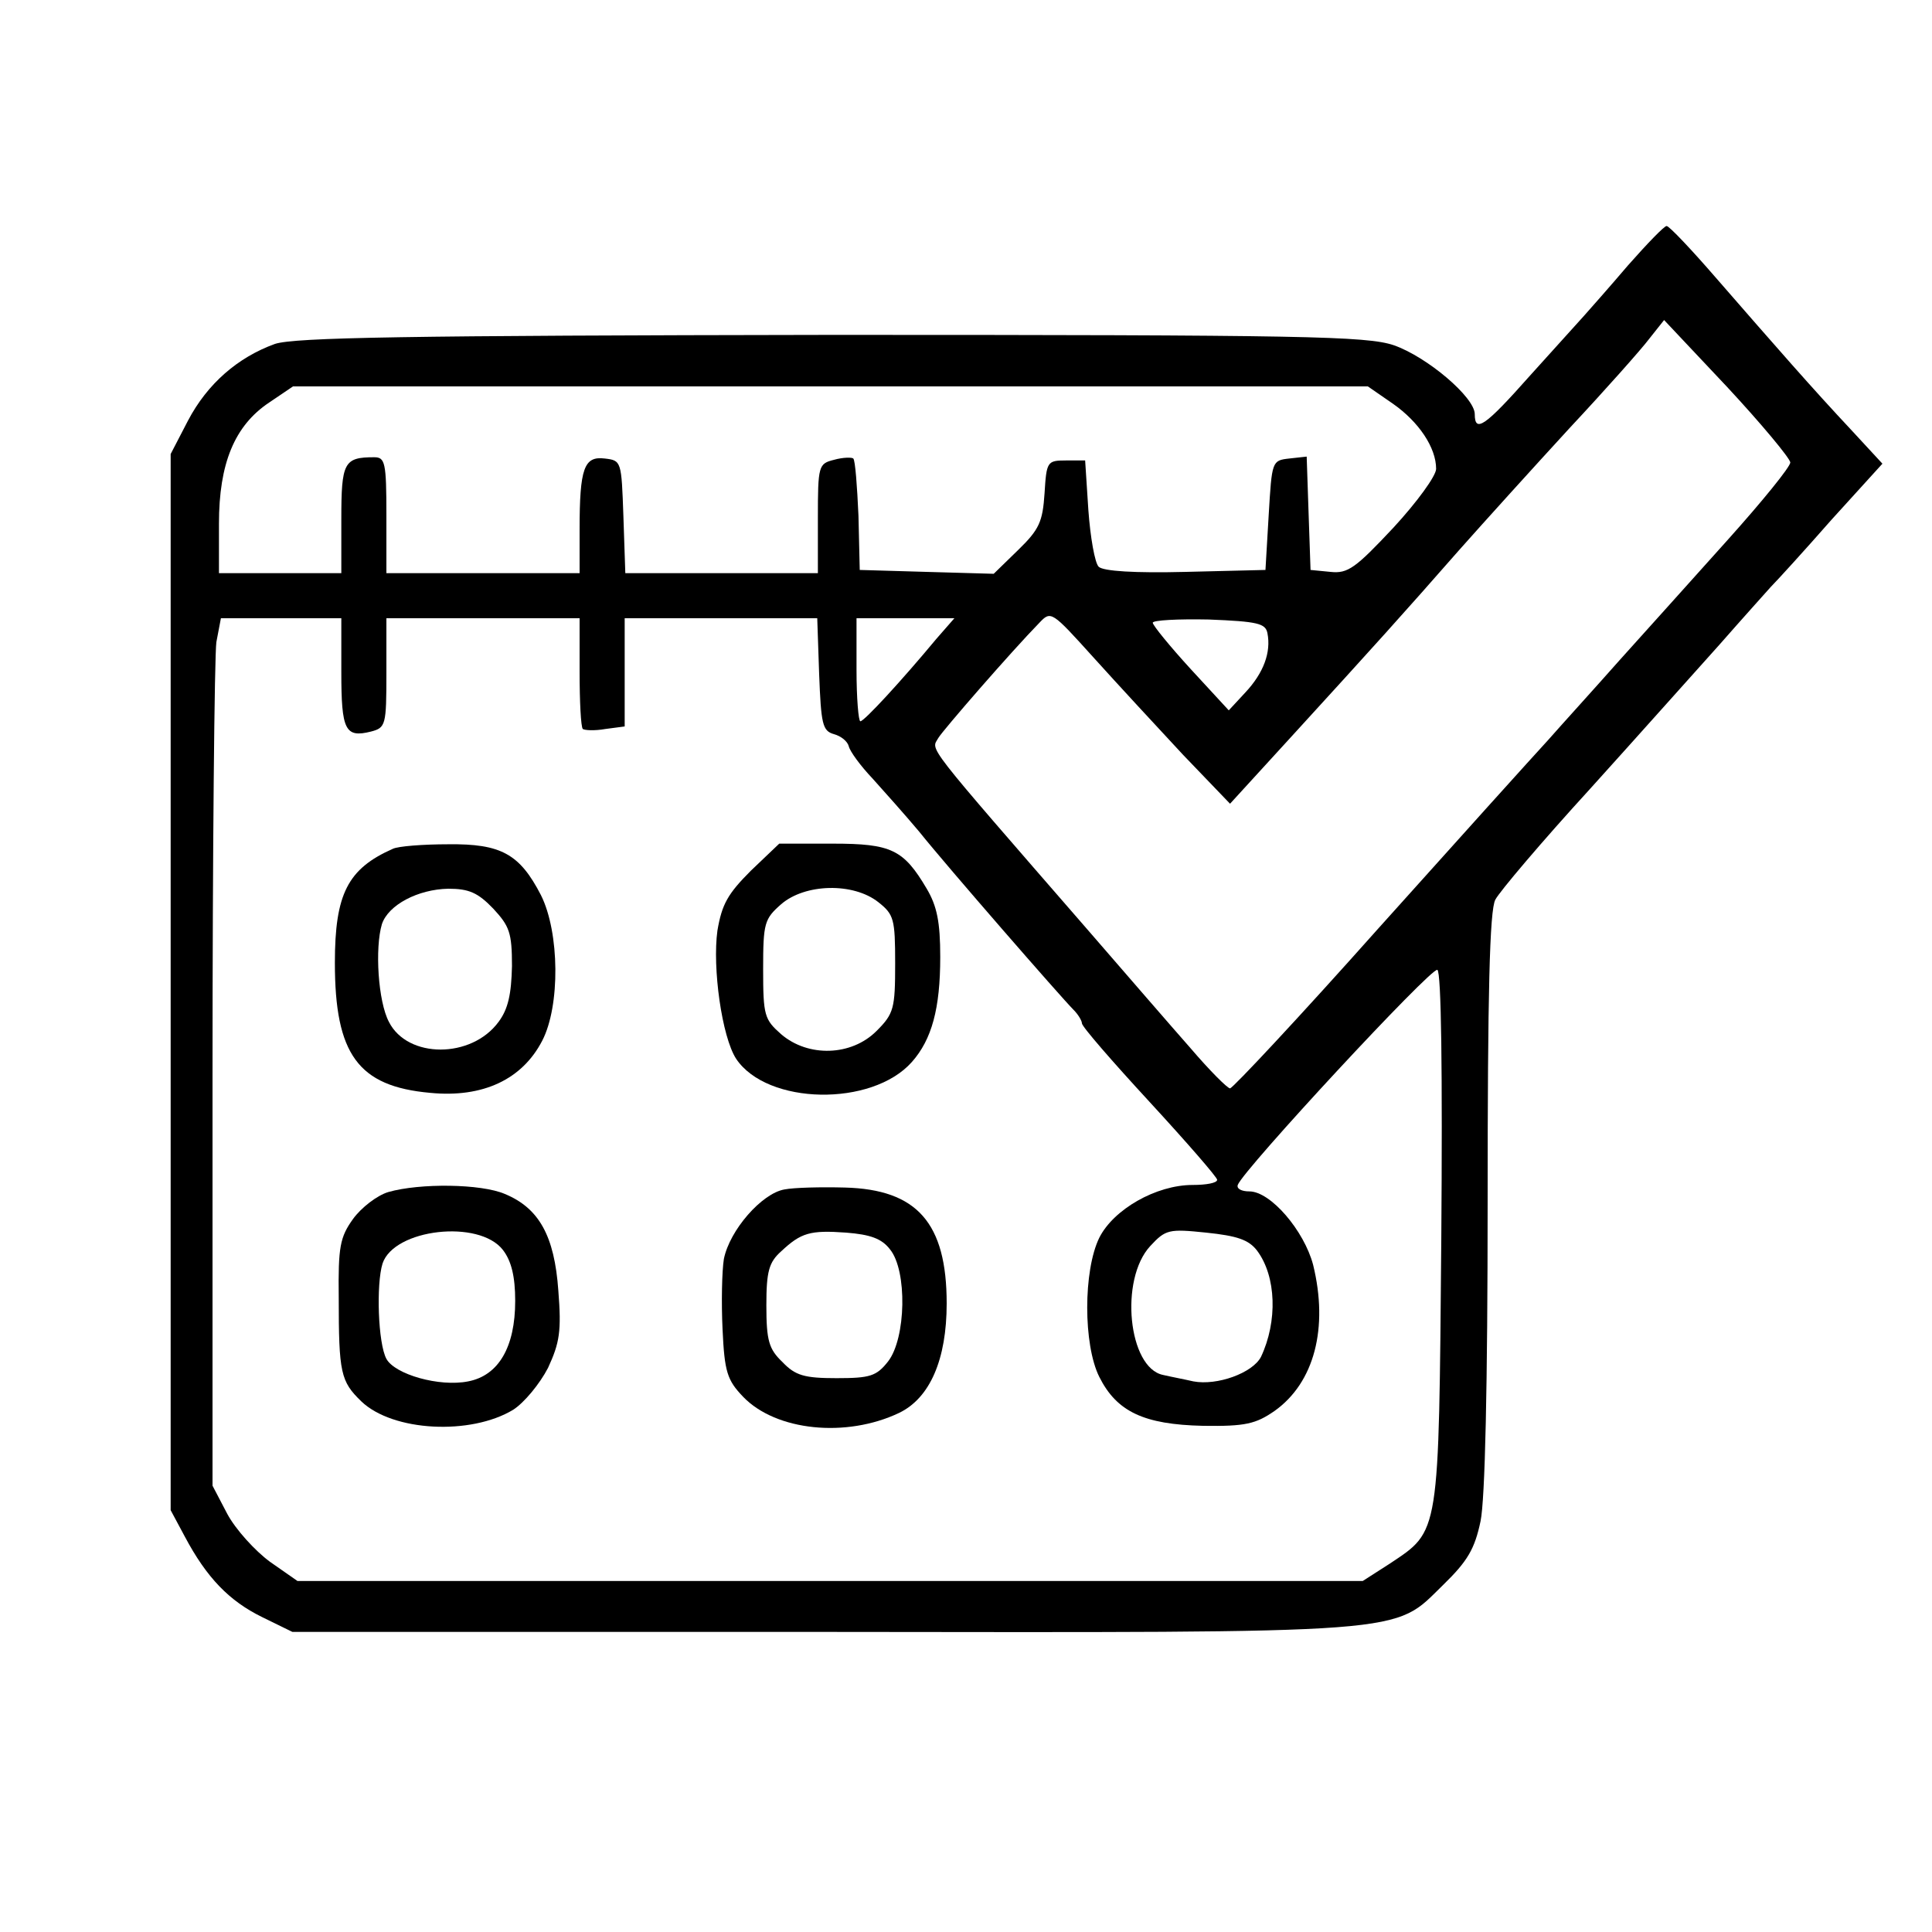 <?xml version="1.0" encoding="UTF-8"?>
<svg xmlns="http://www.w3.org/2000/svg" xmlns:xlink="http://www.w3.org/1999/xlink" width="225px" height="225px" viewBox="0 0 225 225" version="1.1">
  <g id="surface1">
    <path style=" stroke:none;fill-rule:nonzero;fill:rgb(0%,0%,0%);fill-opacity:1;" d="M 189.602 30.898 C 187.426 33.449 185.102 36.074 184.5 36.75 C 183.898 37.426 181.051 40.574 178.199 43.727 C 172.949 49.648 171.75 50.477 171.75 48.227 C 171.75 46.273 166.199 41.551 162.301 40.199 C 159.148 39.148 152.023 39 96.824 39 C 47.023 39.074 34.352 39.301 32.023 40.051 C 27.676 41.625 24.148 44.699 21.898 48.977 L 19.875 52.875 L 19.875 175.875 L 21.523 178.949 C 24.074 183.75 26.699 186.449 30.523 188.324 L 34.051 190.051 L 95.625 190.051 C 165.148 190.125 162.148 190.352 168.074 184.574 C 170.926 181.801 171.75 180.375 172.426 177.148 C 172.949 174.602 173.25 161.477 173.25 139.801 C 173.25 115.801 173.477 105.977 174.148 104.773 C 174.602 103.875 179.551 98.023 185.176 91.875 C 190.801 85.648 197.551 78.074 200.25 75.074 C 202.949 72 205.648 69 206.25 68.324 C 206.926 67.648 210.074 64.199 213.301 60.523 L 219.227 54 L 215.551 50.023 C 211.125 45.301 206.926 40.5 199.875 32.398 C 197.023 29.102 194.398 26.324 194.102 26.324 C 193.875 26.25 191.852 28.352 189.602 30.898 Z M 208.5 53.852 C 208.5 54.375 205.199 58.426 201.227 62.852 C 197.176 67.352 191.551 73.648 188.625 76.875 C 185.773 80.102 181.949 84.301 180.301 86.176 C 178.574 88.051 169.648 97.949 160.5 108.148 C 151.352 118.426 143.551 126.75 143.25 126.75 C 142.949 126.75 140.852 124.648 138.676 122.102 C 136.426 119.551 131.102 113.398 126.75 108.375 C 107.324 86.023 108.449 87.449 109.273 85.949 C 109.801 85.051 117.824 75.824 121.051 72.523 C 122.398 71.102 122.477 71.176 127.352 76.574 C 130.125 79.648 134.773 84.676 137.773 87.898 L 143.25 93.602 L 150.523 85.648 C 159.977 75.301 163.5 71.398 169.875 64.125 C 172.801 60.824 178.574 54.449 182.773 49.875 C 186.977 45.375 191.176 40.648 192.074 39.449 L 193.801 37.273 L 201.148 45.074 C 205.125 49.352 208.426 53.324 208.5 53.852 Z M 162.227 47.023 C 165.227 49.125 167.25 52.125 167.25 54.602 C 167.25 55.426 165 58.5 162.301 61.426 C 157.875 66.148 156.977 66.824 154.949 66.602 L 152.625 66.375 L 152.398 59.773 L 152.176 53.176 L 150.148 53.398 C 148.125 53.625 148.125 53.699 147.75 60 L 147.375 66.375 L 138.074 66.602 C 132.148 66.75 128.477 66.523 127.949 66 C 127.5 65.551 126.977 62.551 126.75 59.398 L 126.375 53.625 L 124.125 53.625 C 121.949 53.625 121.875 53.773 121.648 57.449 C 121.426 60.75 121.051 61.648 118.574 64.051 L 115.727 66.824 L 107.926 66.602 L 100.125 66.375 L 99.977 60.074 C 99.824 56.625 99.602 53.625 99.375 53.398 C 99.227 53.25 98.176 53.25 97.125 53.551 C 95.324 54 95.25 54.227 95.25 60.375 L 95.25 66.75 L 72.824 66.75 L 72.602 60.148 C 72.375 53.699 72.375 53.625 70.426 53.398 C 68.023 53.102 67.5 54.523 67.5 61.648 L 67.5 66.75 L 45 66.75 L 45 60 C 45 53.852 44.852 53.25 43.574 53.25 C 40.051 53.25 39.75 53.852 39.75 60.449 L 39.75 66.75 L 25.5 66.75 L 25.5 60.977 C 25.5 54 27.301 49.574 31.352 46.875 L 34.125 45 L 159.301 45 Z M 39.75 78.301 C 39.75 85.051 40.199 85.949 43.199 85.199 C 44.926 84.75 45 84.449 45 78.375 L 45 72 L 67.5 72 L 67.5 78.227 C 67.5 81.676 67.648 84.676 67.875 84.898 C 68.102 85.051 69.227 85.125 70.5 84.898 L 72.75 84.602 L 72.75 72 L 95.176 72 L 95.398 78.523 C 95.625 84.301 95.773 85.125 97.125 85.5 C 97.949 85.727 98.699 86.324 98.852 86.926 C 99 87.523 100.199 89.176 101.625 90.676 C 102.977 92.176 105.449 94.949 107.023 96.824 C 110.324 100.949 123.602 116.176 125.023 117.602 C 125.551 118.125 126 118.875 126 119.176 C 126 119.551 129.523 123.602 133.875 128.324 C 138.227 133.051 141.75 137.102 141.75 137.398 C 141.75 137.773 140.477 138 138.898 138 C 134.625 138 129.676 140.852 128.023 144.148 C 126.148 147.977 126.148 156.602 128.023 160.352 C 130.051 164.398 133.199 165.898 140.102 166.051 C 145.051 166.125 146.25 165.824 148.426 164.324 C 153.074 161.023 154.727 154.648 152.926 147.301 C 151.875 143.324 147.977 138.75 145.5 138.75 C 144.602 138.75 144 138.449 144.148 138 C 144.75 136.273 166.727 112.574 167.398 112.949 C 167.852 113.25 168 124.648 167.852 144.301 C 167.551 179.023 167.699 178.199 161.852 182.102 L 158.699 184.125 L 34.648 184.125 L 31.426 181.875 C 29.699 180.602 27.449 178.125 26.477 176.324 L 24.75 173.023 L 24.75 125.324 C 24.75 99.074 24.977 76.352 25.199 74.773 L 25.727 72 L 39.75 72 Z M 109.051 74.398 C 105 79.273 100.648 84 100.199 84 C 99.977 84 99.75 81.301 99.75 78 L 99.75 72 L 111.148 72 Z M 147.602 73.727 C 148.051 75.977 147.148 78.375 145.051 80.625 L 143.102 82.727 L 138.676 77.926 C 136.273 75.301 134.25 72.824 134.25 72.523 C 134.25 72.227 137.176 72.074 140.773 72.148 C 146.477 72.375 147.375 72.602 147.602 73.727 Z M 146.398 145.648 C 148.648 148.648 148.801 153.898 146.852 158.023 C 145.875 159.898 141.75 161.398 138.977 160.875 C 138 160.648 136.426 160.352 135.449 160.125 C 131.398 159.301 130.352 149.023 133.949 145.125 C 135.75 143.176 136.125 143.102 140.477 143.551 C 144.074 143.926 145.426 144.375 146.398 145.648 Z M 146.398 145.648 "></path>
    <path style=" stroke:none;fill-rule:nonzero;fill:rgb(0%,0%,0%);fill-opacity:1;" d="M 45.75 98.852 C 40.5 101.176 39 104.102 39 112.125 C 39 122.773 41.699 126.523 50.102 127.273 C 56.25 127.875 60.824 125.699 63.148 121.199 C 65.25 117.148 65.176 108.602 63 104.25 C 60.523 99.449 58.352 98.25 52.199 98.324 C 49.273 98.324 46.352 98.551 45.75 98.852 Z M 57.449 105.824 C 59.324 107.852 59.625 108.602 59.625 112.5 C 59.551 115.801 59.176 117.523 58.051 119.023 C 54.898 123.301 47.477 123.301 45.301 119.023 C 44.023 116.625 43.648 110.398 44.477 107.625 C 45.227 105.375 48.676 103.574 52.199 103.5 C 54.602 103.5 55.648 103.949 57.449 105.824 Z M 57.449 105.824 "></path>
    <path style=" stroke:none;fill-rule:nonzero;fill:rgb(0%,0%,0%);fill-opacity:1;" d="M 87.449 101.398 C 84.75 104.102 84.074 105.301 83.551 108.375 C 82.949 112.727 84.074 120.75 85.727 123.301 C 89.324 128.699 101.551 128.926 106.199 123.676 C 108.523 121.051 109.5 117.449 109.5 111.449 C 109.5 107.398 109.125 105.523 107.926 103.5 C 105.227 98.926 103.801 98.25 96.977 98.25 L 90.75 98.25 Z M 102.301 105.074 C 104.102 106.5 104.25 107.023 104.25 112.199 C 104.25 117.449 104.102 118.051 102.074 120.074 C 99.148 123 94.125 123.148 90.977 120.449 C 89.023 118.727 88.875 118.273 88.875 112.875 C 88.875 107.477 89.023 107.023 90.977 105.301 C 93.75 102.898 99.375 102.75 102.301 105.074 Z M 102.301 105.074 "></path>
    <path style=" stroke:none;fill-rule:nonzero;fill:rgb(0%,0%,0%);fill-opacity:1;" d="M 45.227 138.824 C 43.949 139.199 42.074 140.625 41.102 141.977 C 39.602 144.074 39.375 145.199 39.449 151.125 C 39.449 159.898 39.676 160.875 42.074 163.199 C 45.75 166.727 54.824 167.176 59.773 164.176 C 61.051 163.352 62.852 161.176 63.824 159.301 C 65.176 156.375 65.398 155.023 65.023 150.301 C 64.574 143.926 62.773 140.699 58.801 139.051 C 56.023 137.852 48.898 137.773 45.227 138.824 Z M 58.574 145.574 C 59.551 146.852 60 148.648 60 151.5 C 60 156.898 58.051 160.199 54.523 160.875 C 51.148 161.551 45.977 160.051 45 158.25 C 44.023 156.449 43.801 149.551 44.551 147.148 C 45.898 143.102 55.801 141.977 58.574 145.574 Z M 58.574 145.574 "></path>
    <path style=" stroke:none;fill-rule:nonzero;fill:rgb(0%,0%,0%);fill-opacity:1;" d="M 91.352 138.523 C 88.727 138.977 84.977 143.25 84.301 146.625 C 84.074 148.051 84 151.727 84.148 154.801 C 84.375 159.75 84.676 160.727 86.551 162.676 C 90.375 166.648 98.551 167.477 104.699 164.551 C 108.301 162.824 110.25 158.324 110.25 151.801 C 110.25 142.426 106.801 138.523 98.398 138.301 C 95.625 138.227 92.477 138.301 91.352 138.523 Z M 103.648 145.5 C 105.676 147.977 105.523 155.852 103.426 158.551 C 102.074 160.273 101.324 160.5 97.426 160.5 C 93.676 160.5 92.625 160.199 91.125 158.625 C 89.551 157.125 89.25 156.148 89.25 152.023 C 89.25 148.051 89.551 147 90.977 145.727 C 93.301 143.551 94.352 143.25 98.551 143.551 C 101.324 143.773 102.676 144.227 103.648 145.5 Z M 103.648 145.5 "></path>
  </g>
</svg>
